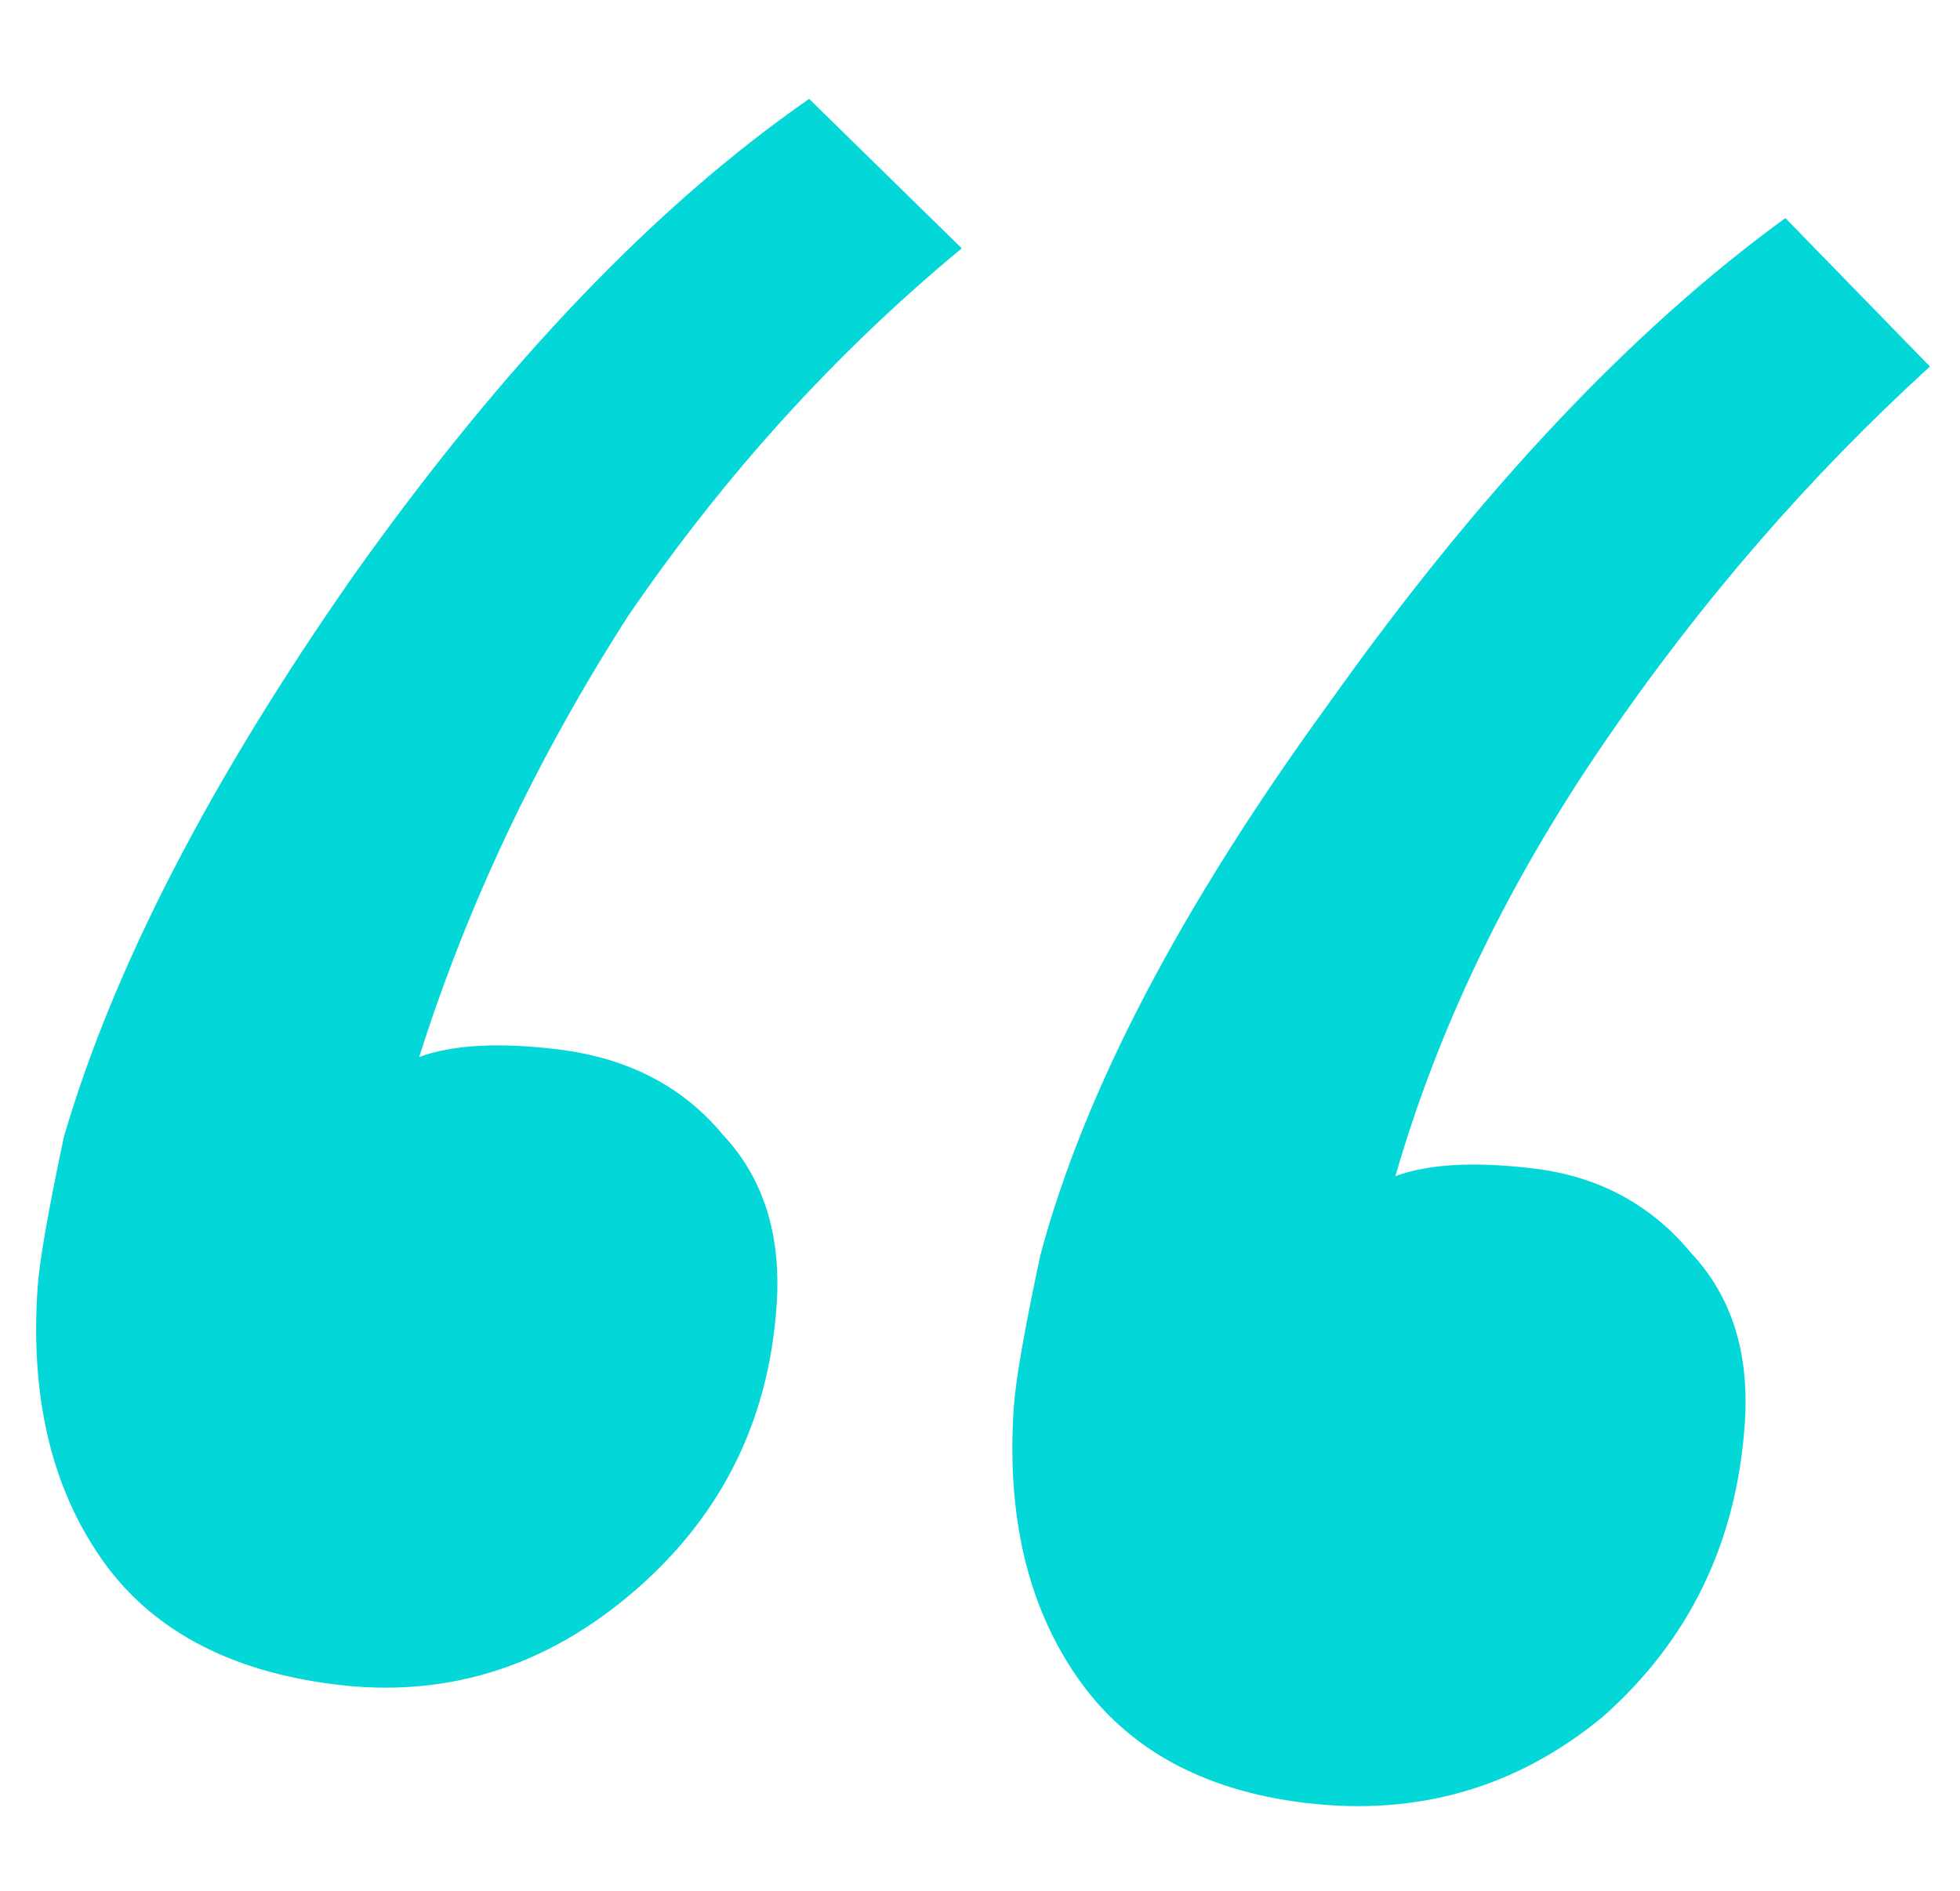<svg width="57" height="55" viewBox="0 0 57 55" fill="none" xmlns="http://www.w3.org/2000/svg">
<path d="M9.778 48.991C6.649 48.609 4.366 47.38 2.929 45.302C1.492 43.224 0.88 40.613 1.092 37.469C1.145 36.682 1.402 35.208 1.863 33.045C3.297 28.147 6.108 22.705 10.297 16.716C14.653 10.59 19.064 5.977 23.531 2.876L27.97 7.222C24.295 10.261 21.058 13.829 18.259 17.926C15.616 22.042 13.593 26.313 12.191 30.739C13.161 30.382 14.506 30.308 16.227 30.518C18.261 30.767 19.861 31.596 21.027 33.006C22.204 34.26 22.724 35.908 22.586 37.952C22.353 41.411 20.9 44.246 18.228 46.456C15.723 48.528 12.906 49.373 9.778 48.991ZM37.934 52.428C34.962 52.065 32.757 50.845 31.32 48.767C29.883 46.69 29.27 44.079 29.482 40.934C29.535 40.148 29.792 38.673 30.254 36.51C31.521 31.751 34.327 26.387 38.672 20.418C43.027 14.292 47.444 9.6 51.922 6.342L56.126 10.659C52.597 13.874 49.433 17.53 46.633 21.627C43.834 25.724 41.816 29.916 40.581 34.204C41.552 33.847 42.897 33.774 44.618 33.984C46.495 34.213 48.017 35.033 49.183 36.443C50.36 37.697 50.88 39.345 50.742 41.389C50.509 44.848 49.135 47.692 46.619 49.921C44.113 51.993 41.218 52.829 37.934 52.428Z" fill="#03D7D8"/>
</svg>
